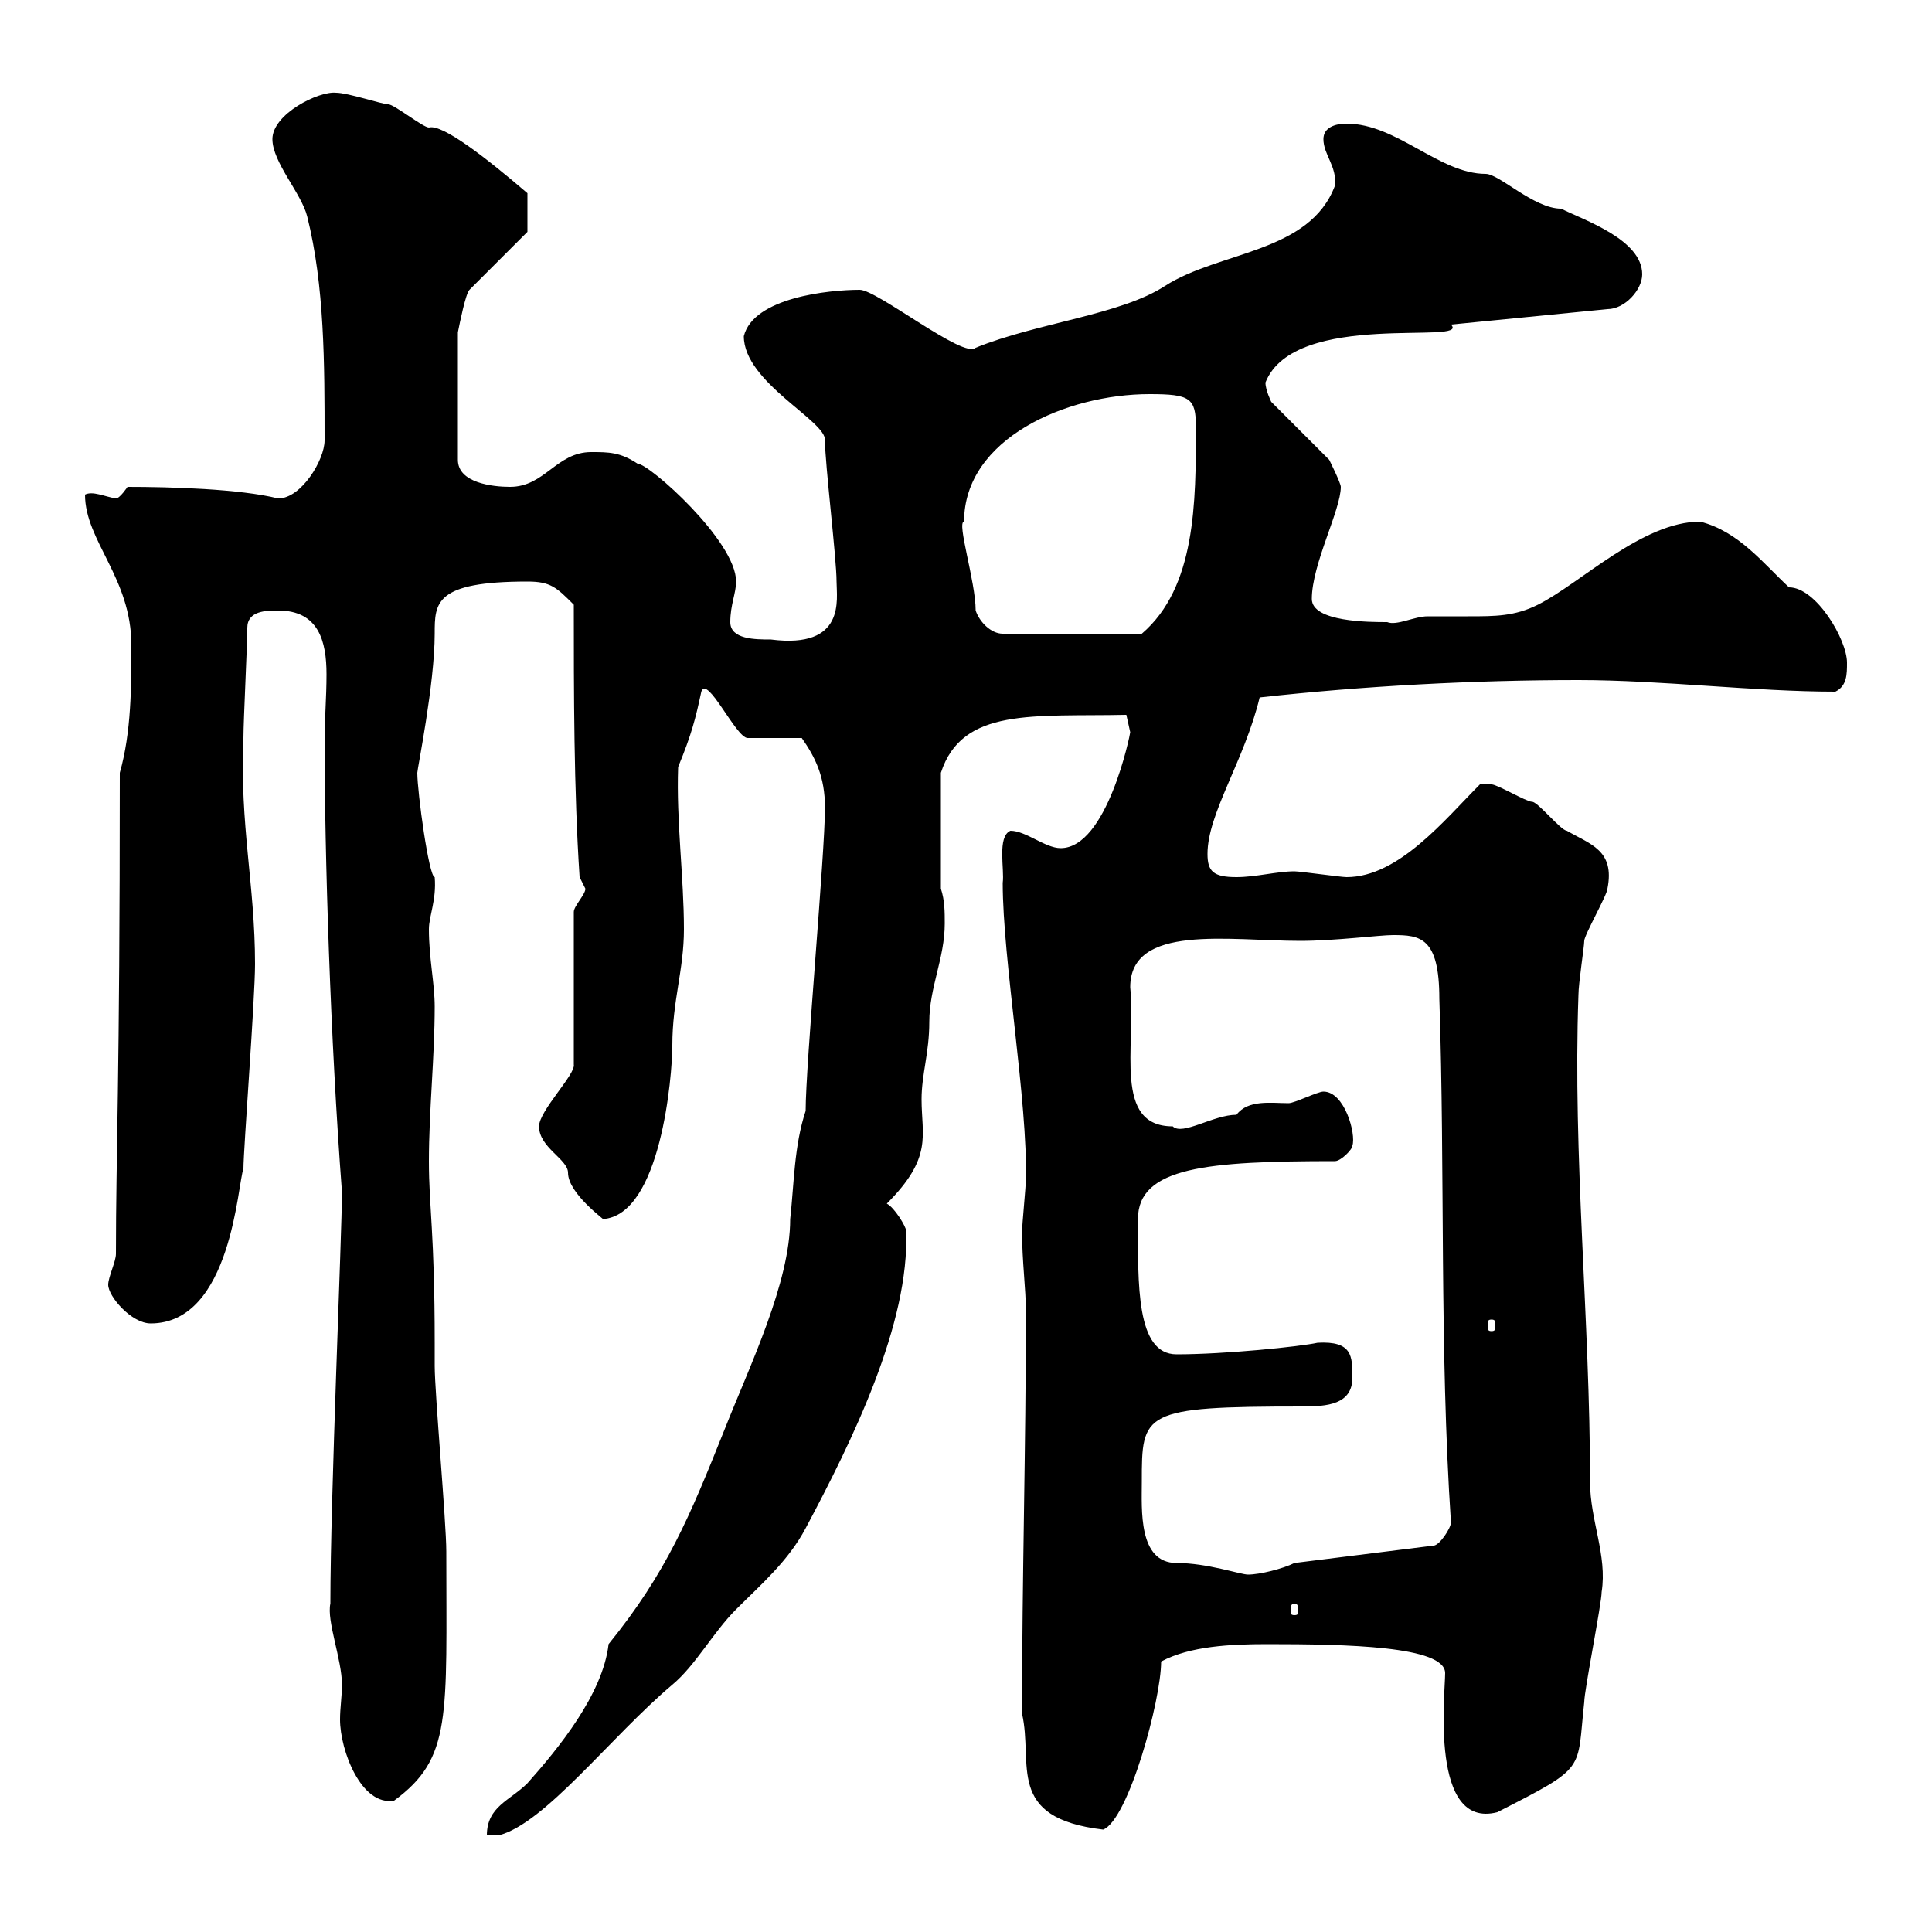 <svg xmlns="http://www.w3.org/2000/svg" xmlns:xlink="http://www.w3.org/1999/xlink" width="300" height="300"><path d="M125.10 172.50C123.30 177.90 123.30 183.90 122.70 189.30C122.70 199.20 116.40 212.10 112.50 222C107.10 235.50 103.50 244.20 94.50 255.30C93.60 263.10 86.70 271.50 81.90 276.90C79.20 279.60 75.60 280.50 75.60 285L77.40 285C84.60 283.20 94.80 269.70 104.40 261.60C108 258.60 110.70 253.50 114.30 249.90C118.20 246 122.40 242.40 125.10 237.30C132.30 223.80 141.30 205.50 140.70 191.10C140.70 190.50 138.90 187.50 137.70 186.90C144.90 179.70 143.10 176.40 143.10 170.70C143.10 166.80 144.30 163.50 144.30 158.70C144.30 153.30 146.70 148.80 146.70 143.40C146.70 141.60 146.70 139.80 146.10 138L146.10 120C149.40 109.80 160.50 111.30 174.90 111L175.50 113.70C175.50 114 171.90 131.70 164.70 131.70C162.30 131.70 159.30 129 156.90 129C154.80 129.90 156 135 155.70 137.10C155.70 149.10 159.60 171 159.30 183.30C159.30 183.90 158.70 190.50 158.70 191.10C158.70 195.90 159.30 200.10 159.30 203.70C159.30 225 158.70 244.80 158.70 266.10C160.50 273.90 156 282.30 171.30 284.10C175.20 282.60 180.30 264 180.30 258C184.80 255.60 191.10 255.30 196.80 255.30C209.10 255.30 224.40 255.60 224.40 259.80C224.40 263.10 222 284.10 232.50 281.40C246.60 274.20 244.80 275.10 246 264.30C246 262.50 248.70 249 248.70 247.20C249.60 241.50 246.90 236.10 246.90 230.10C246.90 204.90 244.20 179.70 245.10 154.50C245.10 152.70 246 147 246 146.10C246 145.20 249.60 138.90 249.60 138C250.80 132 246.90 131.10 243.30 129C242.40 129 238.80 124.50 237.90 124.50C237 124.50 232.50 121.80 231.60 121.80C231 121.80 230.40 121.80 229.80 121.80C224.40 127.20 217.20 136.20 209.10 136.20C208.20 136.20 201.90 135.30 201 135.30C198.30 135.30 195 136.20 192 136.20C188.40 136.20 187.50 135.30 187.50 132.60C187.50 126.30 193.20 118.20 195.60 108.30C211.80 106.50 228.90 105.60 245.10 105.60C258 105.60 272.40 107.40 285 107.40C286.80 106.50 286.80 104.70 286.80 102.90C286.80 99.30 282 91.20 277.80 91.20C273.90 87.60 270 82.50 264 81C255 81 245.40 90.60 238.80 93.90C235.20 95.70 232.20 95.70 228 95.70C225.90 95.70 223.80 95.70 221.70 95.70C219.60 95.70 216.90 97.20 215.40 96.60C212.70 96.60 203.70 96.60 203.70 93C203.70 87.60 208.20 79.20 208.20 75.60C208.20 75 206.40 71.40 206.40 71.40L197.40 62.40C197.40 62.40 196.50 60.60 196.50 59.40C201 48 228.60 53.70 225.30 50.40L249.60 48C252.30 48 255 45 255 42.60C255 37.20 246 34.20 242.40 32.40C238.20 32.40 232.80 27 230.70 27C223.50 27 216.90 19.20 209.10 19.20C207.30 19.20 205.50 19.80 205.50 21.60C205.50 24 207.60 25.80 207.30 28.80C203.40 39.30 189.30 39 180.90 44.40C174 48.90 161.10 50.10 151.50 54C149.70 55.80 136.20 45 133.50 45C128.70 45 117 46.20 115.50 52.20C115.50 59.40 128.40 65.40 128.10 68.40C128.10 72 129.90 86.70 129.90 90.30C129.90 93 131.40 100.80 119.70 99.30C117.30 99.30 113.40 99.30 113.40 96.60C113.40 93.90 114.30 92.10 114.30 90.30C114.30 84 100.80 72 99 72C96.30 70.20 94.50 70.20 91.80 70.20C86.40 70.20 84.60 75.60 79.20 75.60C76.50 75.60 71.10 75 71.10 71.40L71.10 51.60C71.40 50.10 72.30 45.60 72.90 45L81.90 36L81.90 30C75.60 24.60 68.70 19.20 66.60 19.80C65.70 19.80 61.20 16.20 60.30 16.20C59.40 16.20 54 14.40 52.20 14.40C49.50 14.10 42.30 17.70 42.30 21.60C42.30 25.20 46.80 30 47.70 33.60C50.40 44.40 50.40 56.40 50.40 68.40C50.40 71.40 46.80 77.40 43.20 77.40C37.20 75.90 26.40 75.60 19.80 75.60C19.80 75.60 18.60 77.40 18 77.40C16.20 77.10 14.40 76.20 13.20 76.80C13.20 84 20.40 89.70 20.40 100.20C20.40 106.50 20.40 113.70 18.60 120C18.60 168.60 18 178.80 18 194.70C18 195.90 16.80 198.30 16.80 199.50C16.80 201.30 20.40 205.50 23.40 205.50C36 205.50 36.90 183.60 37.80 181.50C37.80 178.50 39.60 155.10 39.60 149.70C39.60 137.40 37.20 128.10 37.80 114.60C37.80 111.90 38.40 100.20 38.40 97.50C38.40 94.80 41.40 94.80 43.20 94.80C49.50 94.80 50.70 99.60 50.70 104.70C50.70 108.30 50.40 111.90 50.40 114.60C50.40 132.90 51.30 161.40 53.10 185.10C53.10 191.40 51.30 232.50 51.30 249C50.70 251.70 53.10 257.70 53.10 261.60C53.10 263.40 52.80 265.20 52.80 267C52.80 271.80 56.10 280.50 61.20 279.60C70.20 273 69.30 266.70 69.30 240.90C69.30 236.40 67.50 216.30 67.50 212.10L67.50 208.50C67.50 191.40 66.60 187.50 66.60 180.30C66.60 172.50 67.50 164.10 67.50 156.30C67.50 152.70 66.60 148.80 66.60 144.30C66.60 142.20 67.80 139.80 67.50 136.20C66.60 136.20 64.80 123 64.80 120C64.80 119.40 67.50 106.20 67.50 98.40C67.50 93.60 67.50 90.30 81.90 90.30C85.50 90.30 86.40 91.20 89.10 93.90C89.10 107.40 89.10 122.70 90 136.20C90 136.20 90.90 138 90.90 138C90.90 138.90 89.10 140.70 89.10 141.60L89.10 165.30C89.40 166.80 83.70 172.50 83.70 174.90C83.70 178.20 88.20 180 88.20 182.10C88.20 185.40 94.20 189.60 93.60 189.30C102.60 188.70 104.40 167.10 104.40 162.30C104.40 155.40 106.20 150.60 106.20 144.30C106.20 136.20 105 127.50 105.30 119.10C107.40 114 108 111.60 108.90 107.40C109.80 104.70 114.30 114.60 116.10 114.60L124.50 114.60C126.60 117.60 128.10 120.60 128.10 125.40C128.10 132.60 125.10 165.30 125.10 172.50ZM201 249C201.60 249 201.60 249.60 201.60 250.20C201.60 250.50 201.60 250.80 201 250.80C200.40 250.80 200.40 250.50 200.40 250.20C200.40 249.60 200.40 249 201 249ZM177.30 230.10C177.30 219.30 177.30 218.40 202.20 218.40C206.10 218.40 210 218.10 210 213.90C210 210.60 210 208.20 204.60 208.50C201.90 209.10 190.20 210.30 182.70 210.30C176.40 210.30 176.70 199.50 176.70 189.30C176.70 181.20 187.50 180.30 207.30 180.30C208.20 180.30 210 178.50 210 177.90C210.60 176.10 208.80 169.50 205.50 169.50C204.60 169.50 201 171.30 200.10 171.30C197.40 171.30 193.80 170.70 192 173.10C188.40 173.10 183.60 176.40 182.10 174.90C172.80 174.90 176.40 162.60 175.50 153.30C175.50 143.40 190.80 146.10 201.90 146.10C207.30 146.10 214.20 145.20 216.30 145.20C220.50 145.20 223.50 145.50 223.50 155.10C224.40 182.10 223.50 209.10 225.30 236.40C225.30 237.30 223.50 240 222.60 240L201 242.70C199.20 243.60 195.60 244.50 193.80 244.50C192.60 244.50 187.50 242.70 182.70 242.70C176.70 242.70 177.30 234.30 177.30 230.10ZM231.60 204.90C232.20 204.90 232.20 205.20 232.20 205.80C232.20 206.40 232.20 206.70 231.60 206.70C231 206.70 231 206.40 231 205.80C231 205.20 231 204.90 231.60 204.90ZM151.50 94.80C151.50 90.30 148.50 81 149.70 81C149.70 68.10 165.60 61.20 178.50 61.20C184.80 61.20 185.70 61.80 185.70 66.30C185.70 78 185.70 91.20 177.30 98.40L155.70 98.40C153.90 98.40 152.10 96.60 151.50 94.80Z"/></svg>